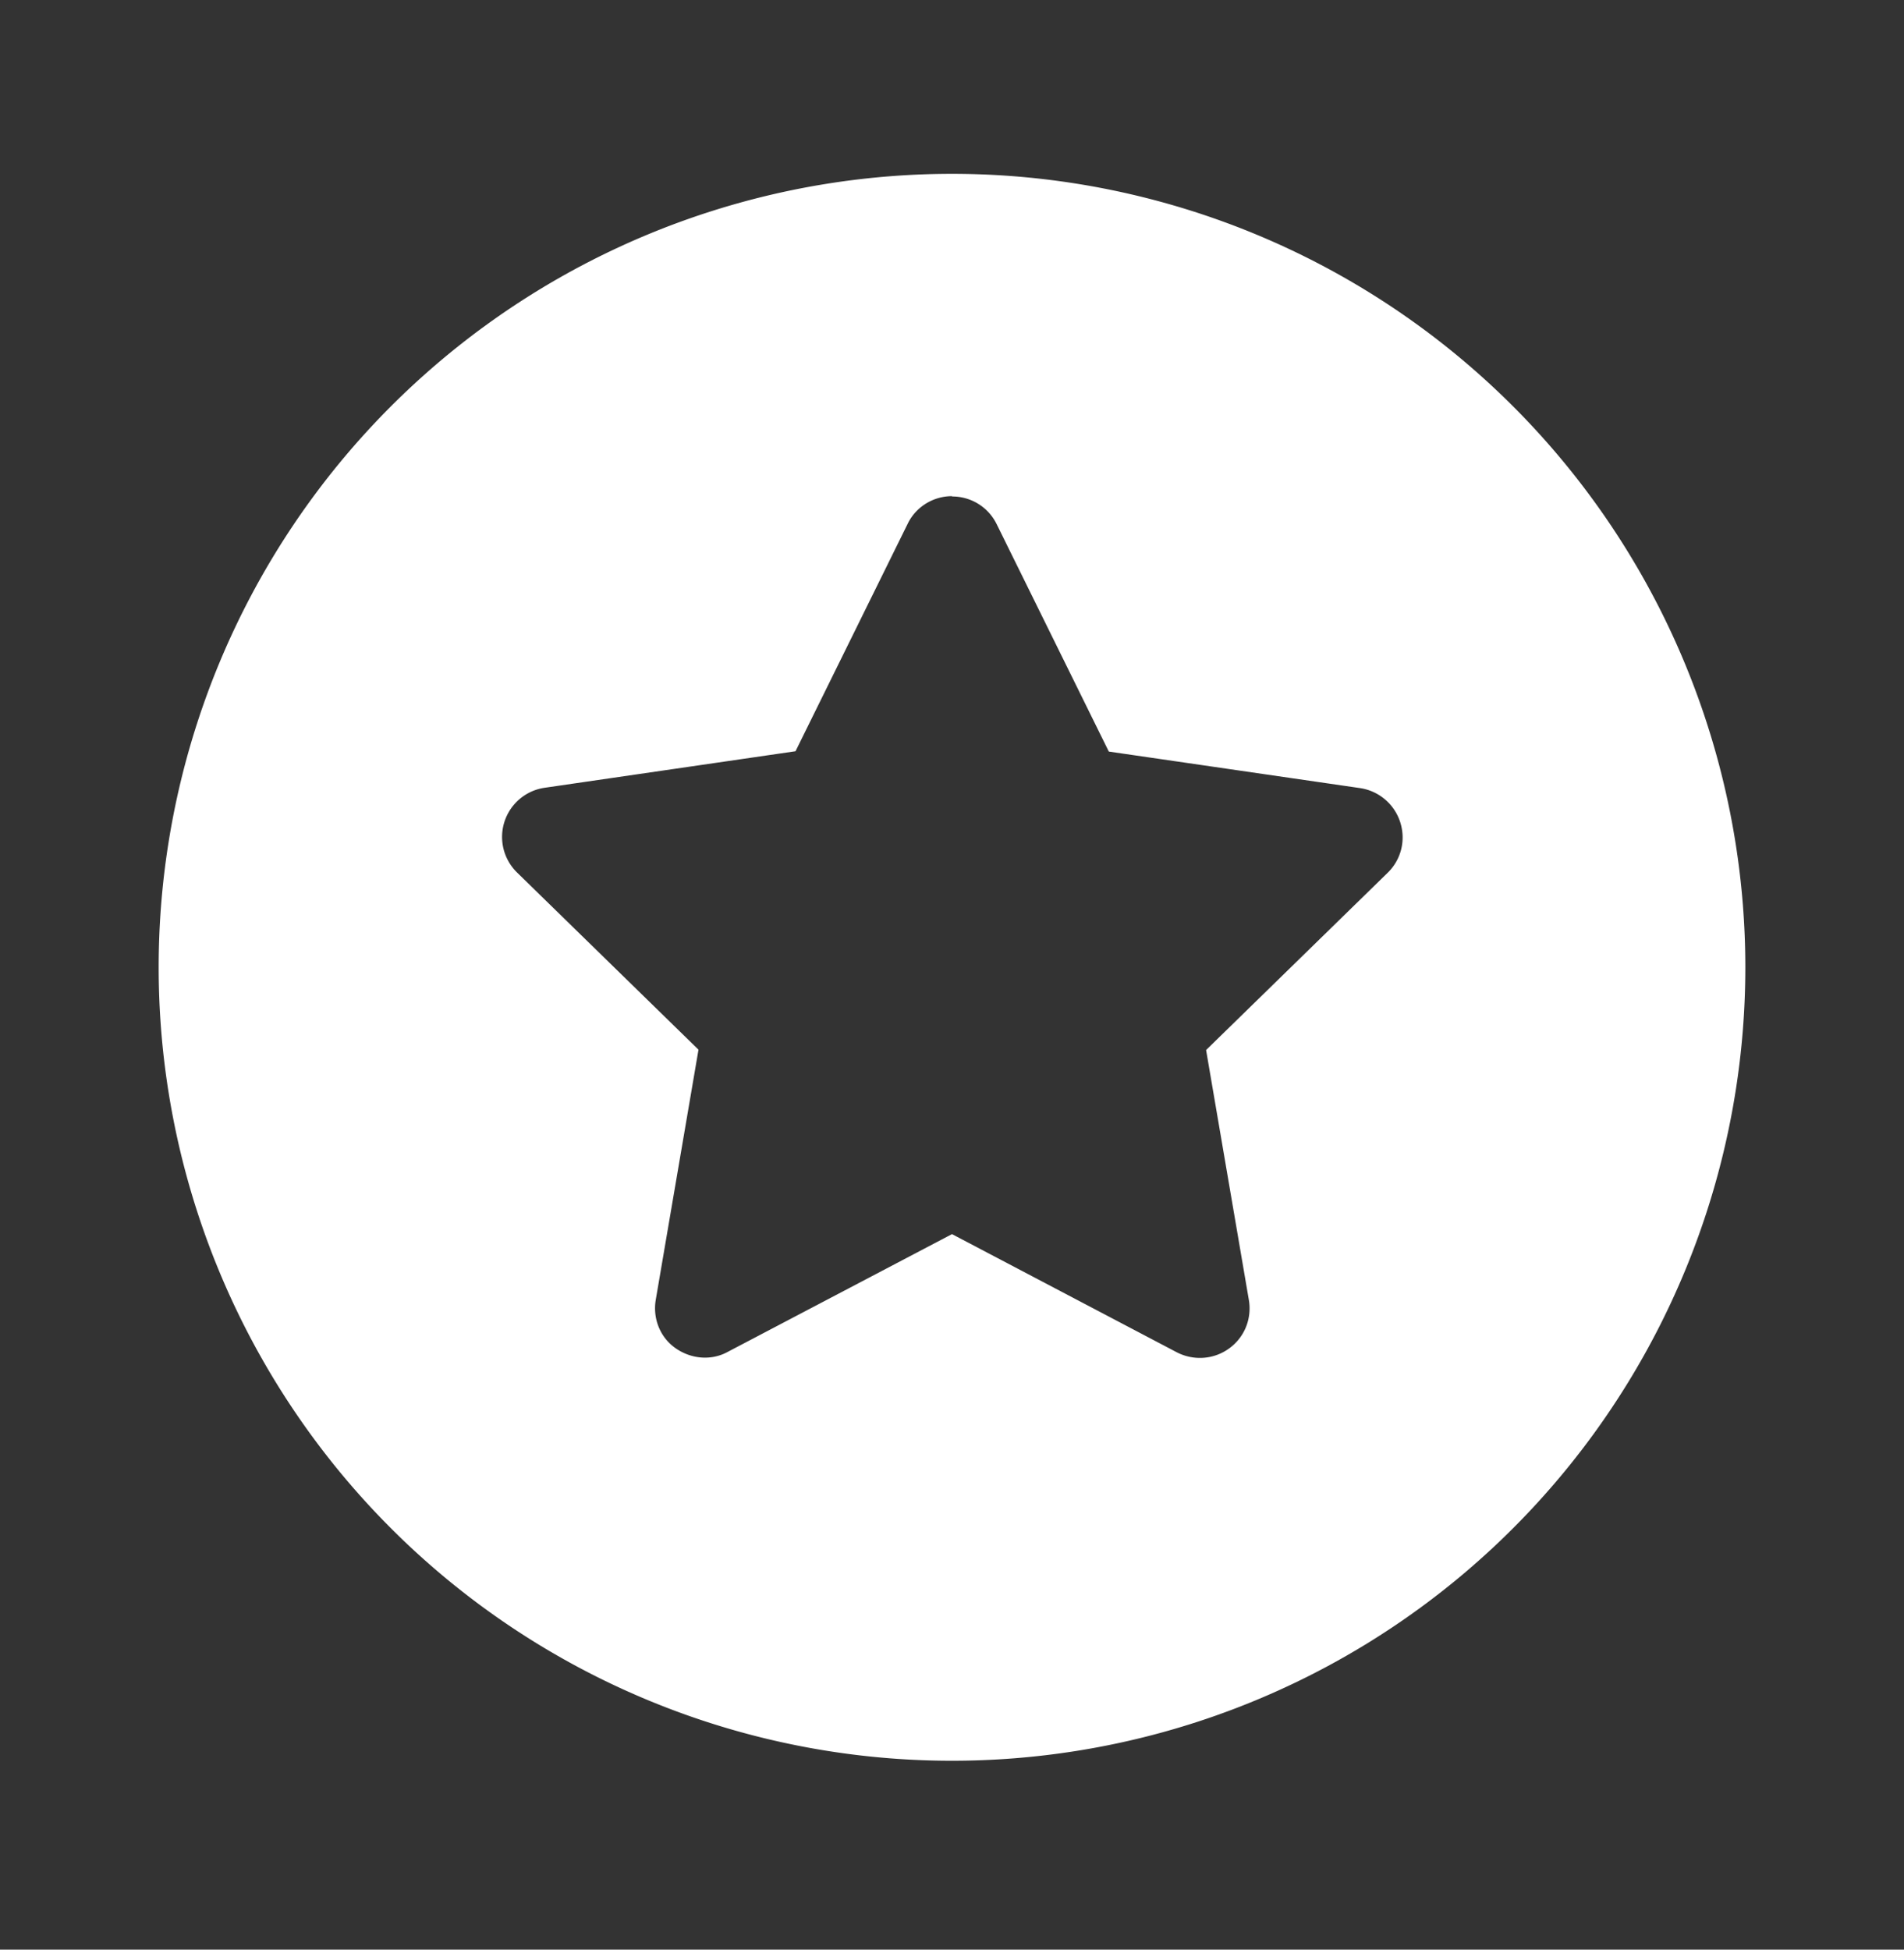 <svg xmlns="http://www.w3.org/2000/svg" width="42" height="43" fill="none"><rect width="100%" height="100%" fill="#333333" stroke="none"/><path d="M3.5 21.334a17.5 17.5 0 1 1 35 0 17.5 17.5 0 0 1-35 0ZM21 10.943c-.417 0-.8.24-.977.608l-2.475 5.018-5.537.806a1.096 1.096 0 0 0-.608 1.866l4.005 3.91-.943 5.518c-.069.41.095.827.437 1.066.342.24.787.28 1.149.082L21 27.219l4.956 2.605c.37.191.814.164 1.155-.082.342-.246.506-.657.438-1.067l-.944-5.516 4.006-3.91c.301-.294.404-.725.274-1.122a1.1 1.1 0 0 0-.882-.745l-5.544-.806-2.475-5.018a1.09 1.09 0 0 0-.977-.608L21 10.943Z" fill="#fff"/></svg>
